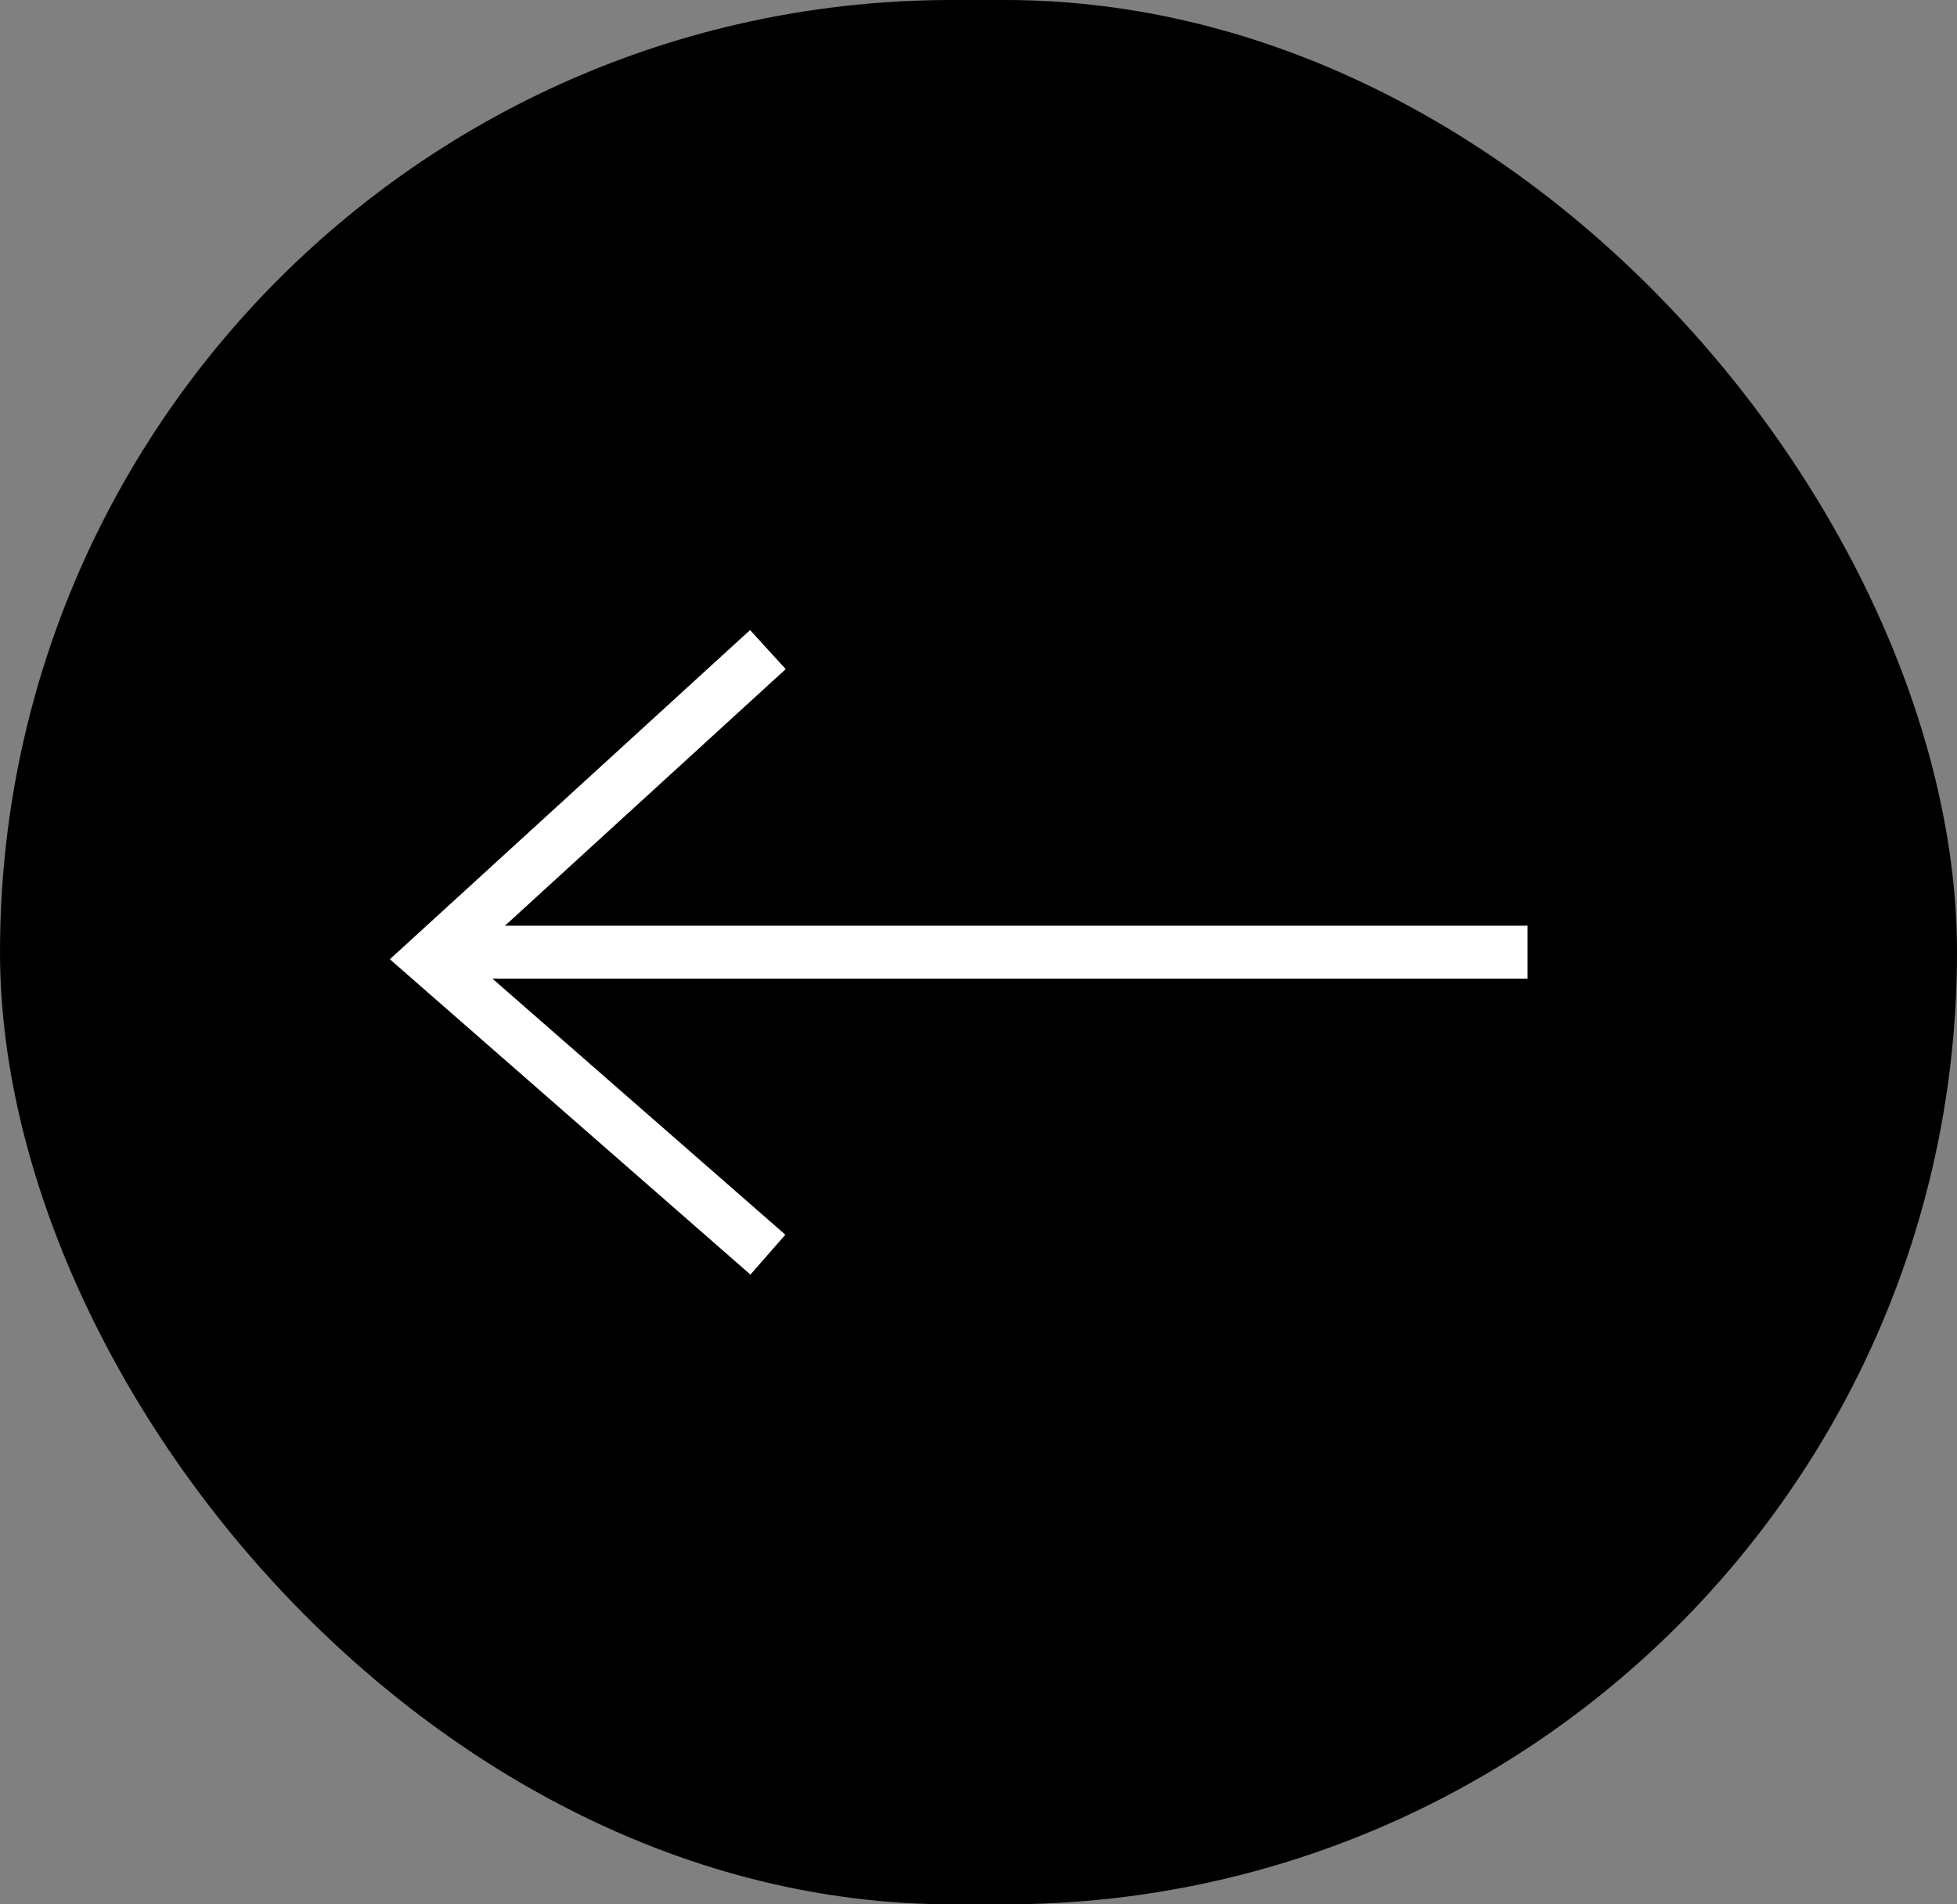 <svg xmlns="http://www.w3.org/2000/svg" width="37" height="36" viewBox="0 0 37 36"><rect x="0" y="0" width="37" height="36" fill="#808080" stroke="none"/><g id="Group_148" data-name="Group 148" transform="translate(-110 -1244)"><rect id="Rectangle_182" data-name="Rectangle 182" width="37" height="36" rx="18" transform="translate(110 1244)"></rect><g id="Group_72" data-name="Group 72" transform="translate(118.12 1256.281)"><g id="Group_71" data-name="Group 71" transform="translate(0 5.719)"><path id="Line_13" data-name="Line 13" d="M20.761.5H0v-1H20.761Z" transform="translate(0 0)" fill="#fff"></path></g><path id="Path_79" data-name="Path 79" d="M12469.806,3204.864l-6.817-5.961,6.81-6.223.674.738-5.983,5.468,5.976,5.224Z" transform="translate(-12463.738 -3193.05)" fill="#fff"></path></g></g></svg>